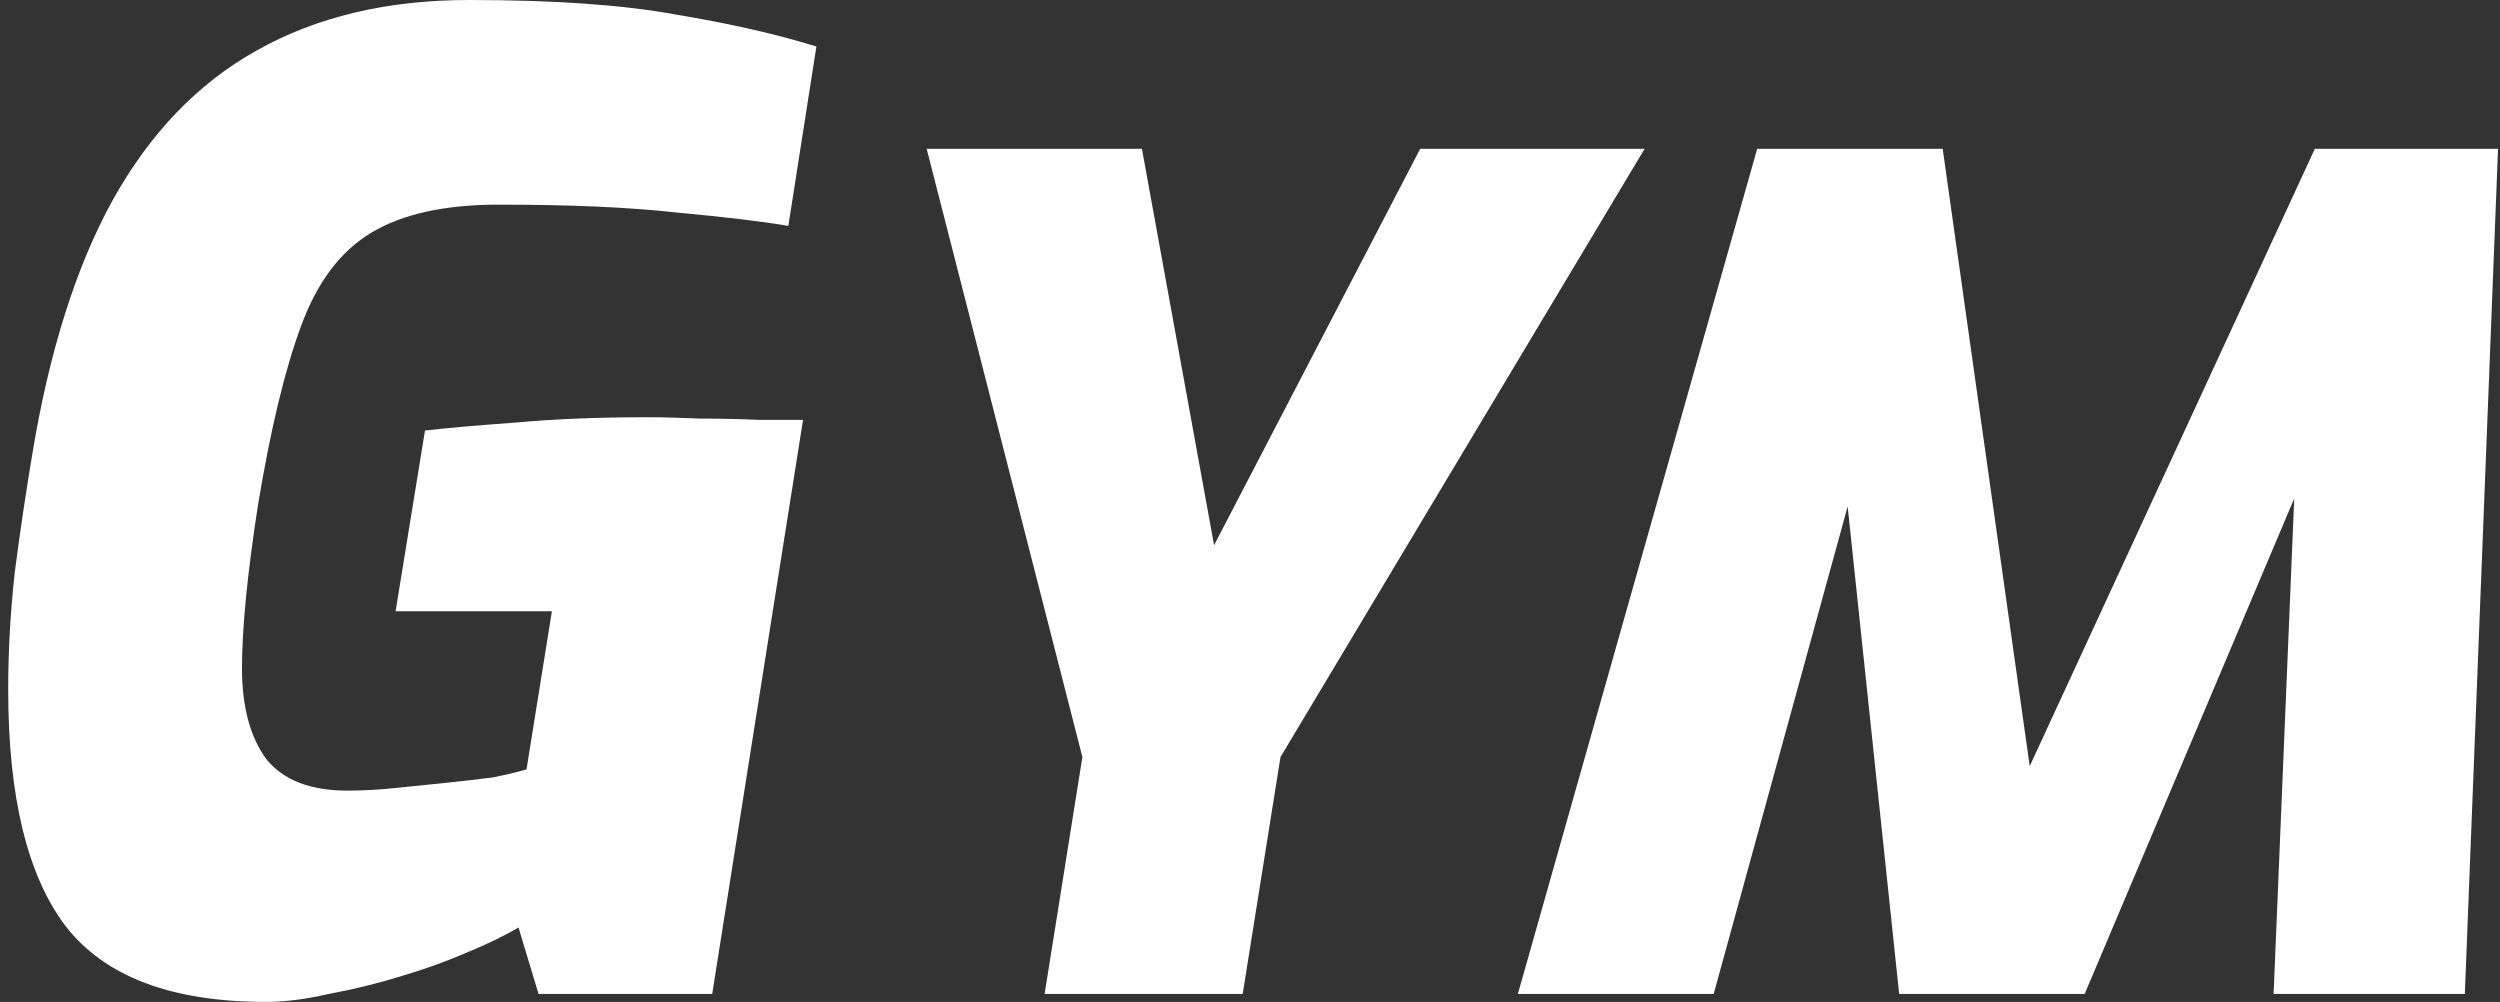 <svg width="262" height="105" viewBox="0 0 262 105" fill="none" xmlns="http://www.w3.org/2000/svg">
<rect x="0" y="0" width="262" height="105" fill="#333333" stroke="none"/>
<path d="M159.074 104.165L184.154 15.597H203.594L212.714 80.292L242.594 15.597H261.794L258.314 104.165H238.274L240.434 52.242L218.474 104.165H199.034L193.634 53.077L179.594 104.165H159.074Z" fill="white"/>
<path d="M109.475 104.165L113.435 79.337L97.115 15.597H119.675L127.235 57.136L148.835 15.597H172.355L134.195 79.337L130.235 104.165H109.475Z" fill="white"/>
<path d="M27.879 105C17.986 105 10.986 102.354 6.879 97.062C2.866 91.771 0.859 83.508 0.859 72.275C0.859 68.19 1.093 64.058 1.559 59.881C2.119 55.61 2.726 51.525 3.379 47.626C5.153 36.857 7.953 27.991 11.779 21.028C15.699 13.972 20.739 8.727 26.899 5.292C33.153 1.764 40.573 0 49.159 0C58.119 0 65.353 0.511 70.859 1.532C76.459 2.46 81.359 3.574 85.559 4.874L82.619 23.674C79.913 23.21 76.039 22.745 70.999 22.281C66.053 21.724 59.799 21.446 52.239 21.446C46.639 21.446 42.206 22.42 38.939 24.37C35.673 26.32 33.199 29.615 31.519 34.257C29.839 38.806 28.346 45.026 27.039 52.918C25.919 60.159 25.359 65.869 25.359 70.046C25.359 74.038 26.199 77.195 27.879 79.516C29.653 81.744 32.499 82.858 36.419 82.858C38.006 82.858 39.686 82.765 41.459 82.58C43.326 82.394 45.146 82.208 46.919 82.023C48.693 81.837 50.279 81.651 51.679 81.466C53.079 81.187 54.246 80.909 55.179 80.63L57.839 64.058H41.459L44.539 45.119C46.966 44.841 50.139 44.562 54.059 44.284C58.073 43.913 62.646 43.727 67.779 43.727C69.366 43.727 71.233 43.773 73.379 43.866C75.526 43.866 77.579 43.913 79.539 44.005C81.499 44.005 83.039 44.005 84.159 44.005L74.639 104.164H56.439L54.339 97.202C52.939 98.037 51.119 98.919 48.879 99.847C46.733 100.776 44.399 101.611 41.879 102.354C39.453 103.097 36.979 103.7 34.459 104.164C32.033 104.721 29.839 105 27.879 105Z" fill="white"/>
</svg>
